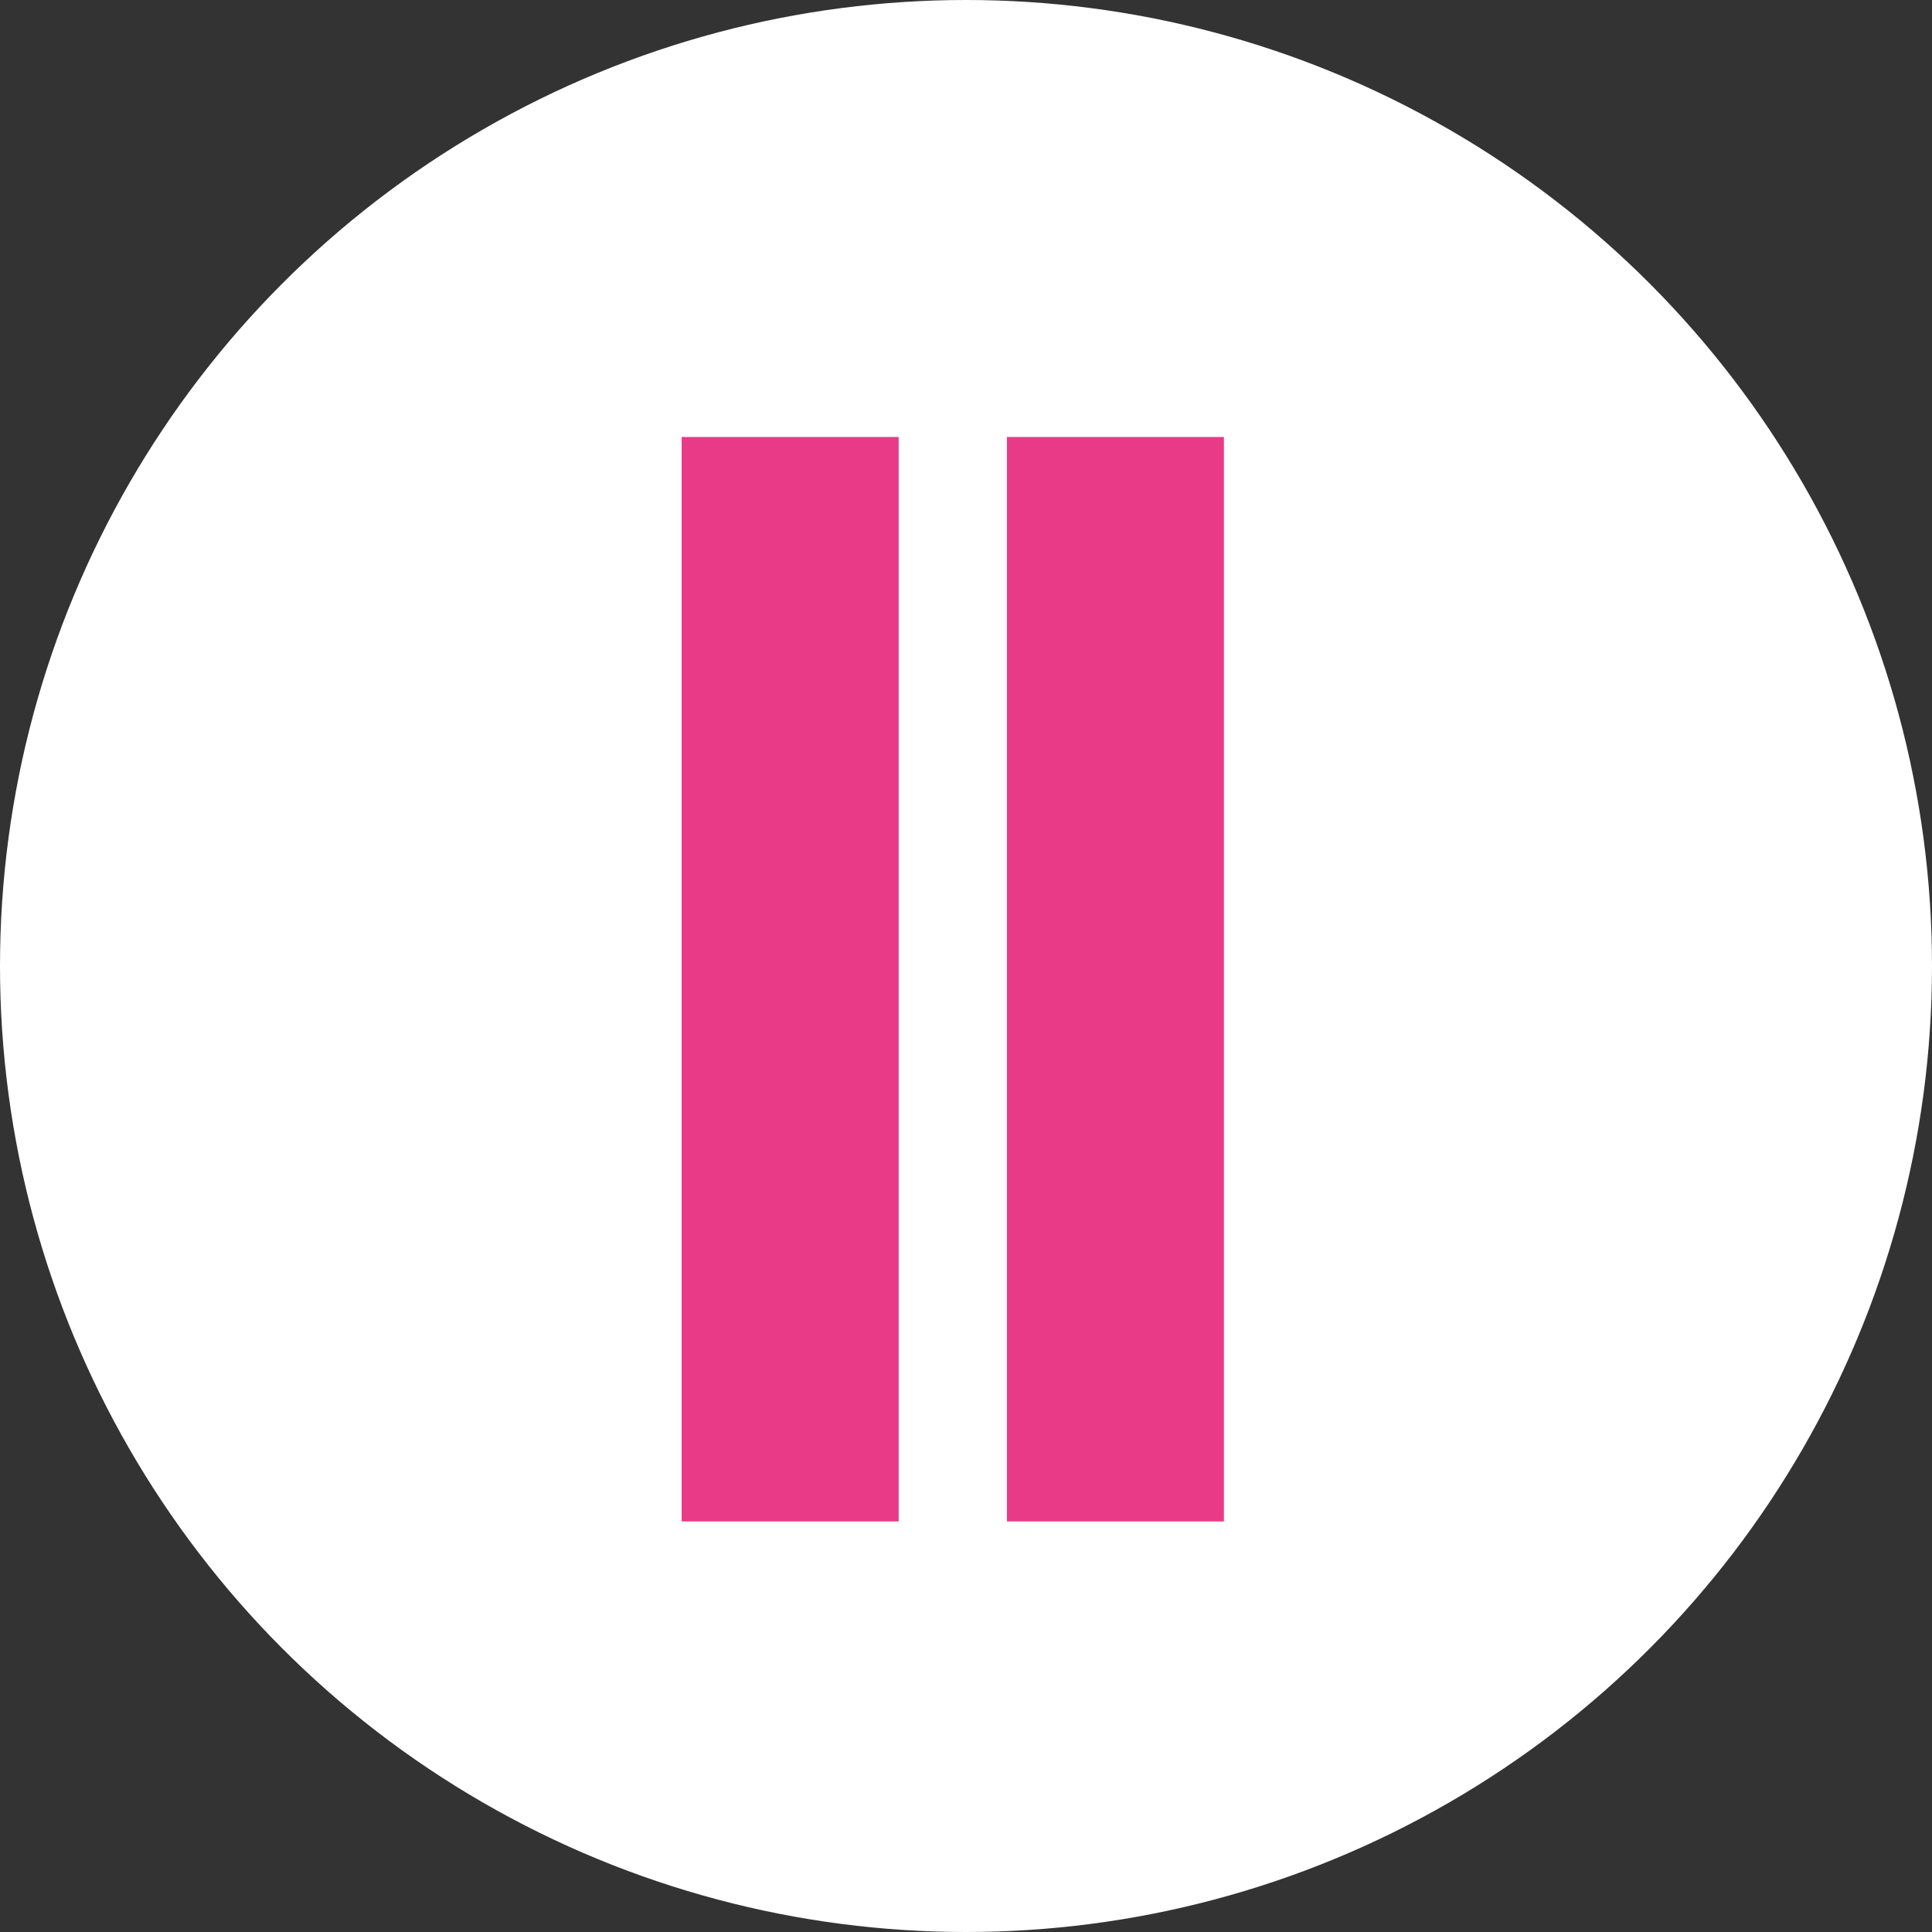 <svg xmlns="http://www.w3.org/2000/svg" width="73" height="73" viewBox="0 0 73 73">
  <rect x="0" y="0" width="73" height="73" fill="#333333" stroke="none"/>
  <g id="Grupo_152" data-name="Grupo 152" transform="translate(315 -1682)">
    <g id="Grupo_150" data-name="Grupo 150" transform="translate(-1059 -1223)">
      <circle id="Elipse_68" data-name="Elipse 68" cx="36.5" cy="36.5" r="36.5" transform="translate(744 2905)" fill="#fff"/>
      <path id="pausa2" d="M15.2,42.977H7V2h8.2ZM27.489,2h-8.2V42.977h8.2Z" transform="translate(762.756 2919.511)" fill="#e93a88"/>
    </g>
  </g>
</svg>
